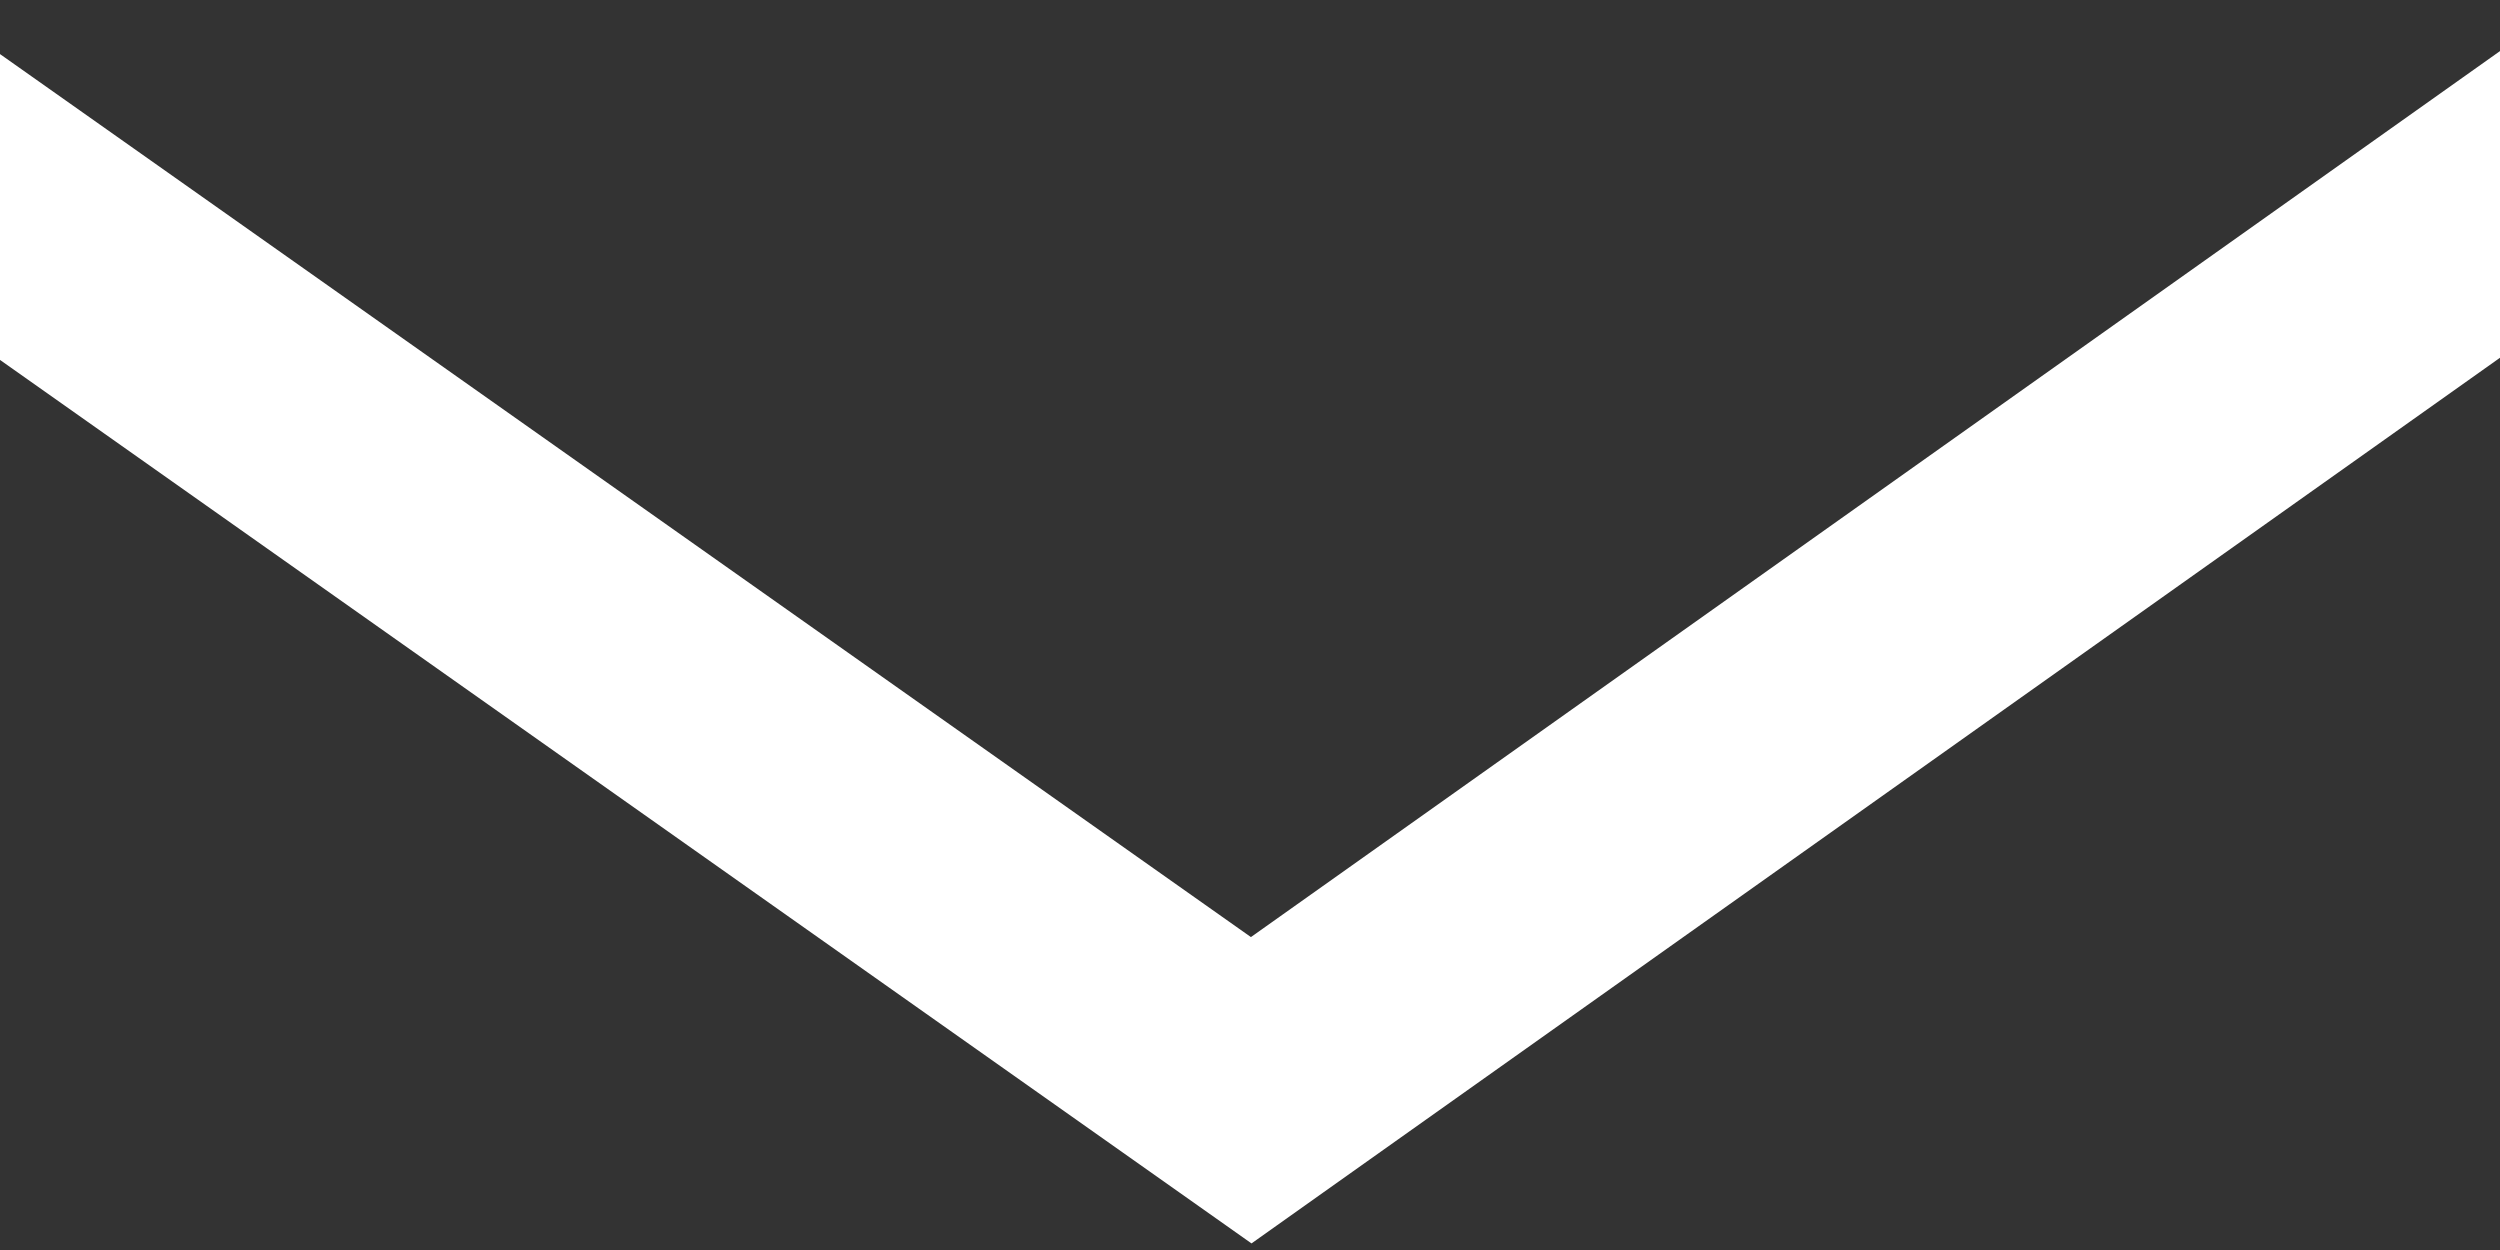 <svg width="30" height="15" viewBox="0 0 30 15" fill="none" xmlns="http://www.w3.org/2000/svg">
    <rect x="0" y="0" width="30" height="15" fill="#333333" stroke="none"/>
    <path fill-rule="evenodd" clip-rule="evenodd" d="M0 4.319V0.649L15.011 11.245L30 0.613V4.293L15.883 14.307L15.018 14.921L14.15 14.308L0 4.319Z" fill="white"/>
</svg>
